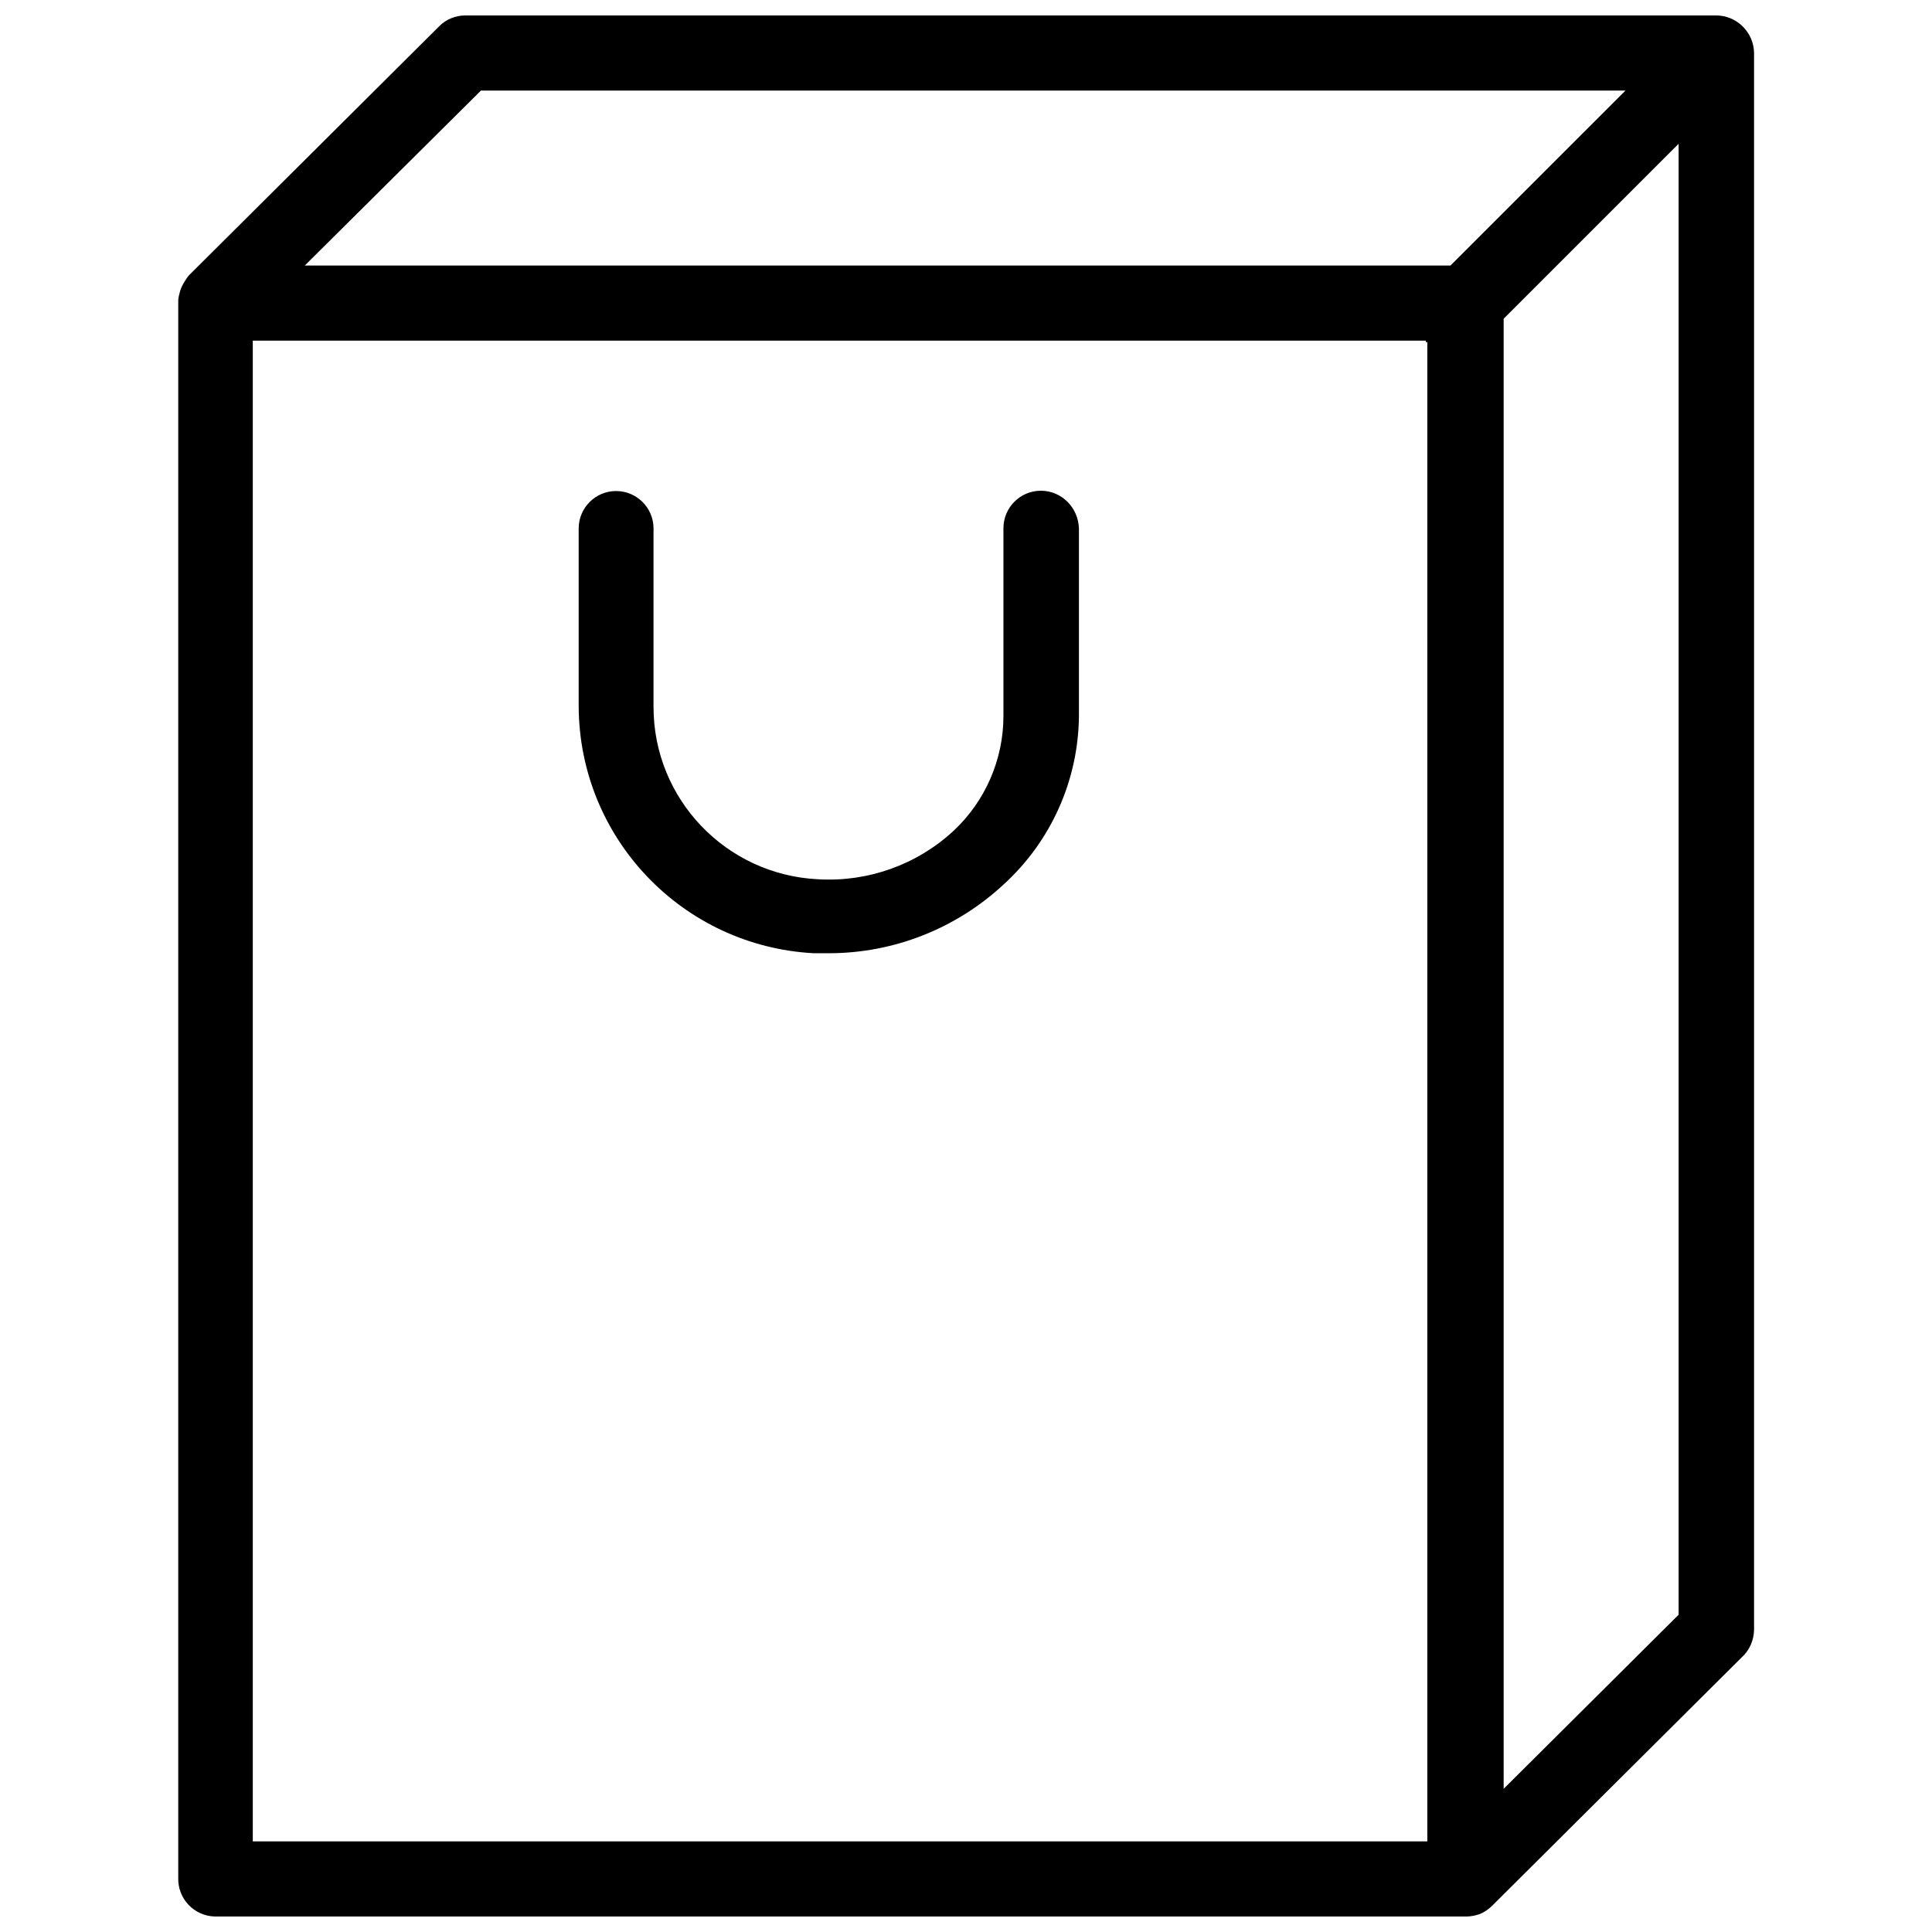 <?xml version="1.0" encoding="UTF-8"?>
<!-- Uploaded to: SVG Repo, www.svgrepo.com, Generator: SVG Repo Mixer Tools -->
<svg width="800px" height="800px" version="1.1" viewBox="144 144 512 512" xmlns="http://www.w3.org/2000/svg">
 <defs>
  <clipPath id="a">
   <path d="m191 148.09h418v503.81h-418z"/>
  </clipPath>
 </defs>
 <g clip-path="url(#a)">
  <path d="m598.77 148.09h-331.41c-2.598 0-5.195 1.023-7.008 2.914l-66.281 65.965c-0.473 0.551-0.867 1.184-1.258 1.812-0.473 0.789-0.867 1.574-1.102 2.441-0.234 0.789-0.395 1.496-0.473 2.281v0.551 0.078 417.53c-0.156 5.512 4.172 10.078 9.684 10.234h0.156 331.49c1.18 0 2.363-0.234 3.543-0.629 1.18-0.473 2.203-1.18 3.148-2.047l66.281-65.969c2.047-1.812 3.227-4.488 3.305-7.242v-418c-0.078-5.43-4.566-9.918-10.078-9.918zm-76.438 483.89h-311.34v-397.7h310.87v0.395h0.395l-0.004 397.3zm6.062-417.61h-303.62l46.68-46.367h303.31zm60.457 357.55-46.367 46.133v-389.59l46.367-46.367z"/>
 </g>
 <path d="m419.84 274.05c-5.512 0-9.918 4.488-9.918 9.918v49.75c0 11.57-4.801 22.594-13.227 30.465-9.684 8.973-22.672 13.617-35.895 12.832-24.402-1.18-43.609-21.254-43.609-45.656v-47.312c0-5.512-4.488-9.918-9.918-9.918-5.512 0-9.918 4.488-9.918 9.918v47.312c0.234 34.793 27.473 63.371 62.27 65.258h4.016c17.238 0 33.77-6.535 46.367-18.262 12.516-11.414 19.758-27.551 19.918-44.555v-49.75c-0.168-5.516-4.574-10-10.086-10z"/>
</svg>